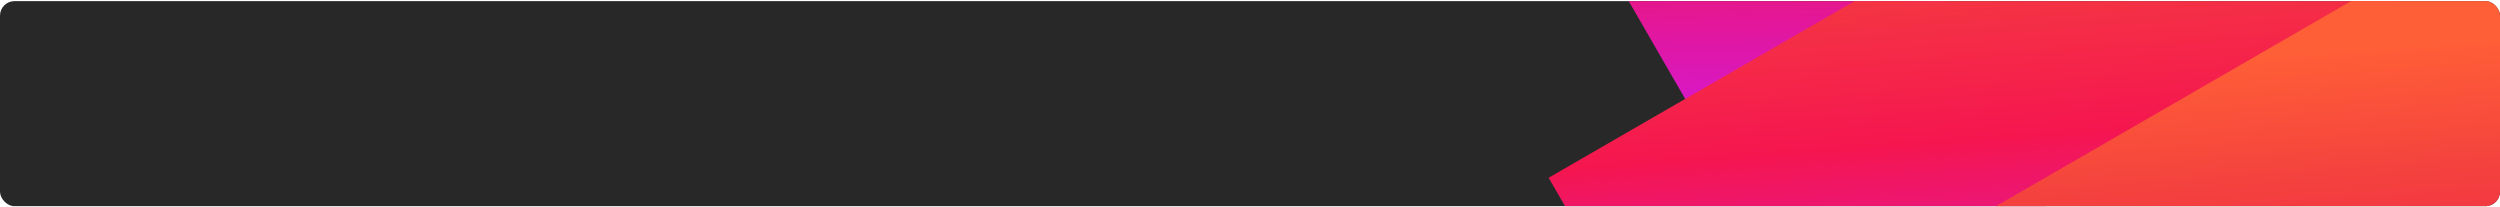 <?xml version="1.0" encoding="UTF-8"?> <svg xmlns="http://www.w3.org/2000/svg" width="1719" height="142" viewBox="0 0 1719 142" fill="none"><g clip-path="url(#clip0_1821_102)"><rect y="0.76" width="1719" height="141" rx="10" fill="#282828"></rect><rect x="1080.95" y="-66.713" width="761.166" height="187.388" transform="rotate(-30 1080.95 -66.713)" fill="url(#paint0_linear_1821_102)"></rect><rect x="1064.84" y="122.22" width="874.272" height="187.388" transform="rotate(-30 1064.84 122.22)" fill="url(#paint1_linear_1821_102)"></rect><rect x="1088.52" y="305.672" width="874.272" height="187.388" transform="rotate(-30 1088.52 305.672)" fill="url(#paint2_linear_1821_102)"></rect><rect x="1118.08" y="486.816" width="874.272" height="187.388" transform="rotate(-30 1118.08 486.816)" fill="url(#paint3_linear_1821_102)"></rect></g><defs><linearGradient id="paint0_linear_1821_102" x1="1161.24" y1="137.912" x2="1340.7" y2="-183.461" gradientUnits="userSpaceOnUse"><stop stop-color="#D718C8"></stop><stop offset="0.395" stop-color="#F5164F"></stop><stop offset="0.77" stop-color="#F4423E"></stop><stop offset="1" stop-color="#FF5F37"></stop></linearGradient><linearGradient id="paint1_linear_1821_102" x1="1157.06" y1="326.845" x2="1322.84" y2="-14.144" gradientUnits="userSpaceOnUse"><stop stop-color="#D718C8"></stop><stop offset="0.395" stop-color="#F5164F"></stop><stop offset="0.77" stop-color="#F4423E"></stop><stop offset="1" stop-color="#FF5F37"></stop></linearGradient><linearGradient id="paint2_linear_1821_102" x1="1180.74" y1="510.298" x2="1346.52" y2="169.308" gradientUnits="userSpaceOnUse"><stop stop-color="#D718C8"></stop><stop offset="0.395" stop-color="#F5164F"></stop><stop offset="0.77" stop-color="#F4423E"></stop><stop offset="1" stop-color="#FF5F37"></stop></linearGradient><linearGradient id="paint3_linear_1821_102" x1="1210.29" y1="691.442" x2="1376.08" y2="350.453" gradientUnits="userSpaceOnUse"><stop stop-color="#D718C8"></stop><stop offset="0.395" stop-color="#F5164F"></stop><stop offset="0.77" stop-color="#F4423E"></stop><stop offset="1" stop-color="#FF5F37"></stop></linearGradient><clipPath id="clip0_1821_102"><rect y="0.76" width="1719" height="141" rx="10" fill="white"></rect></clipPath></defs></svg> 